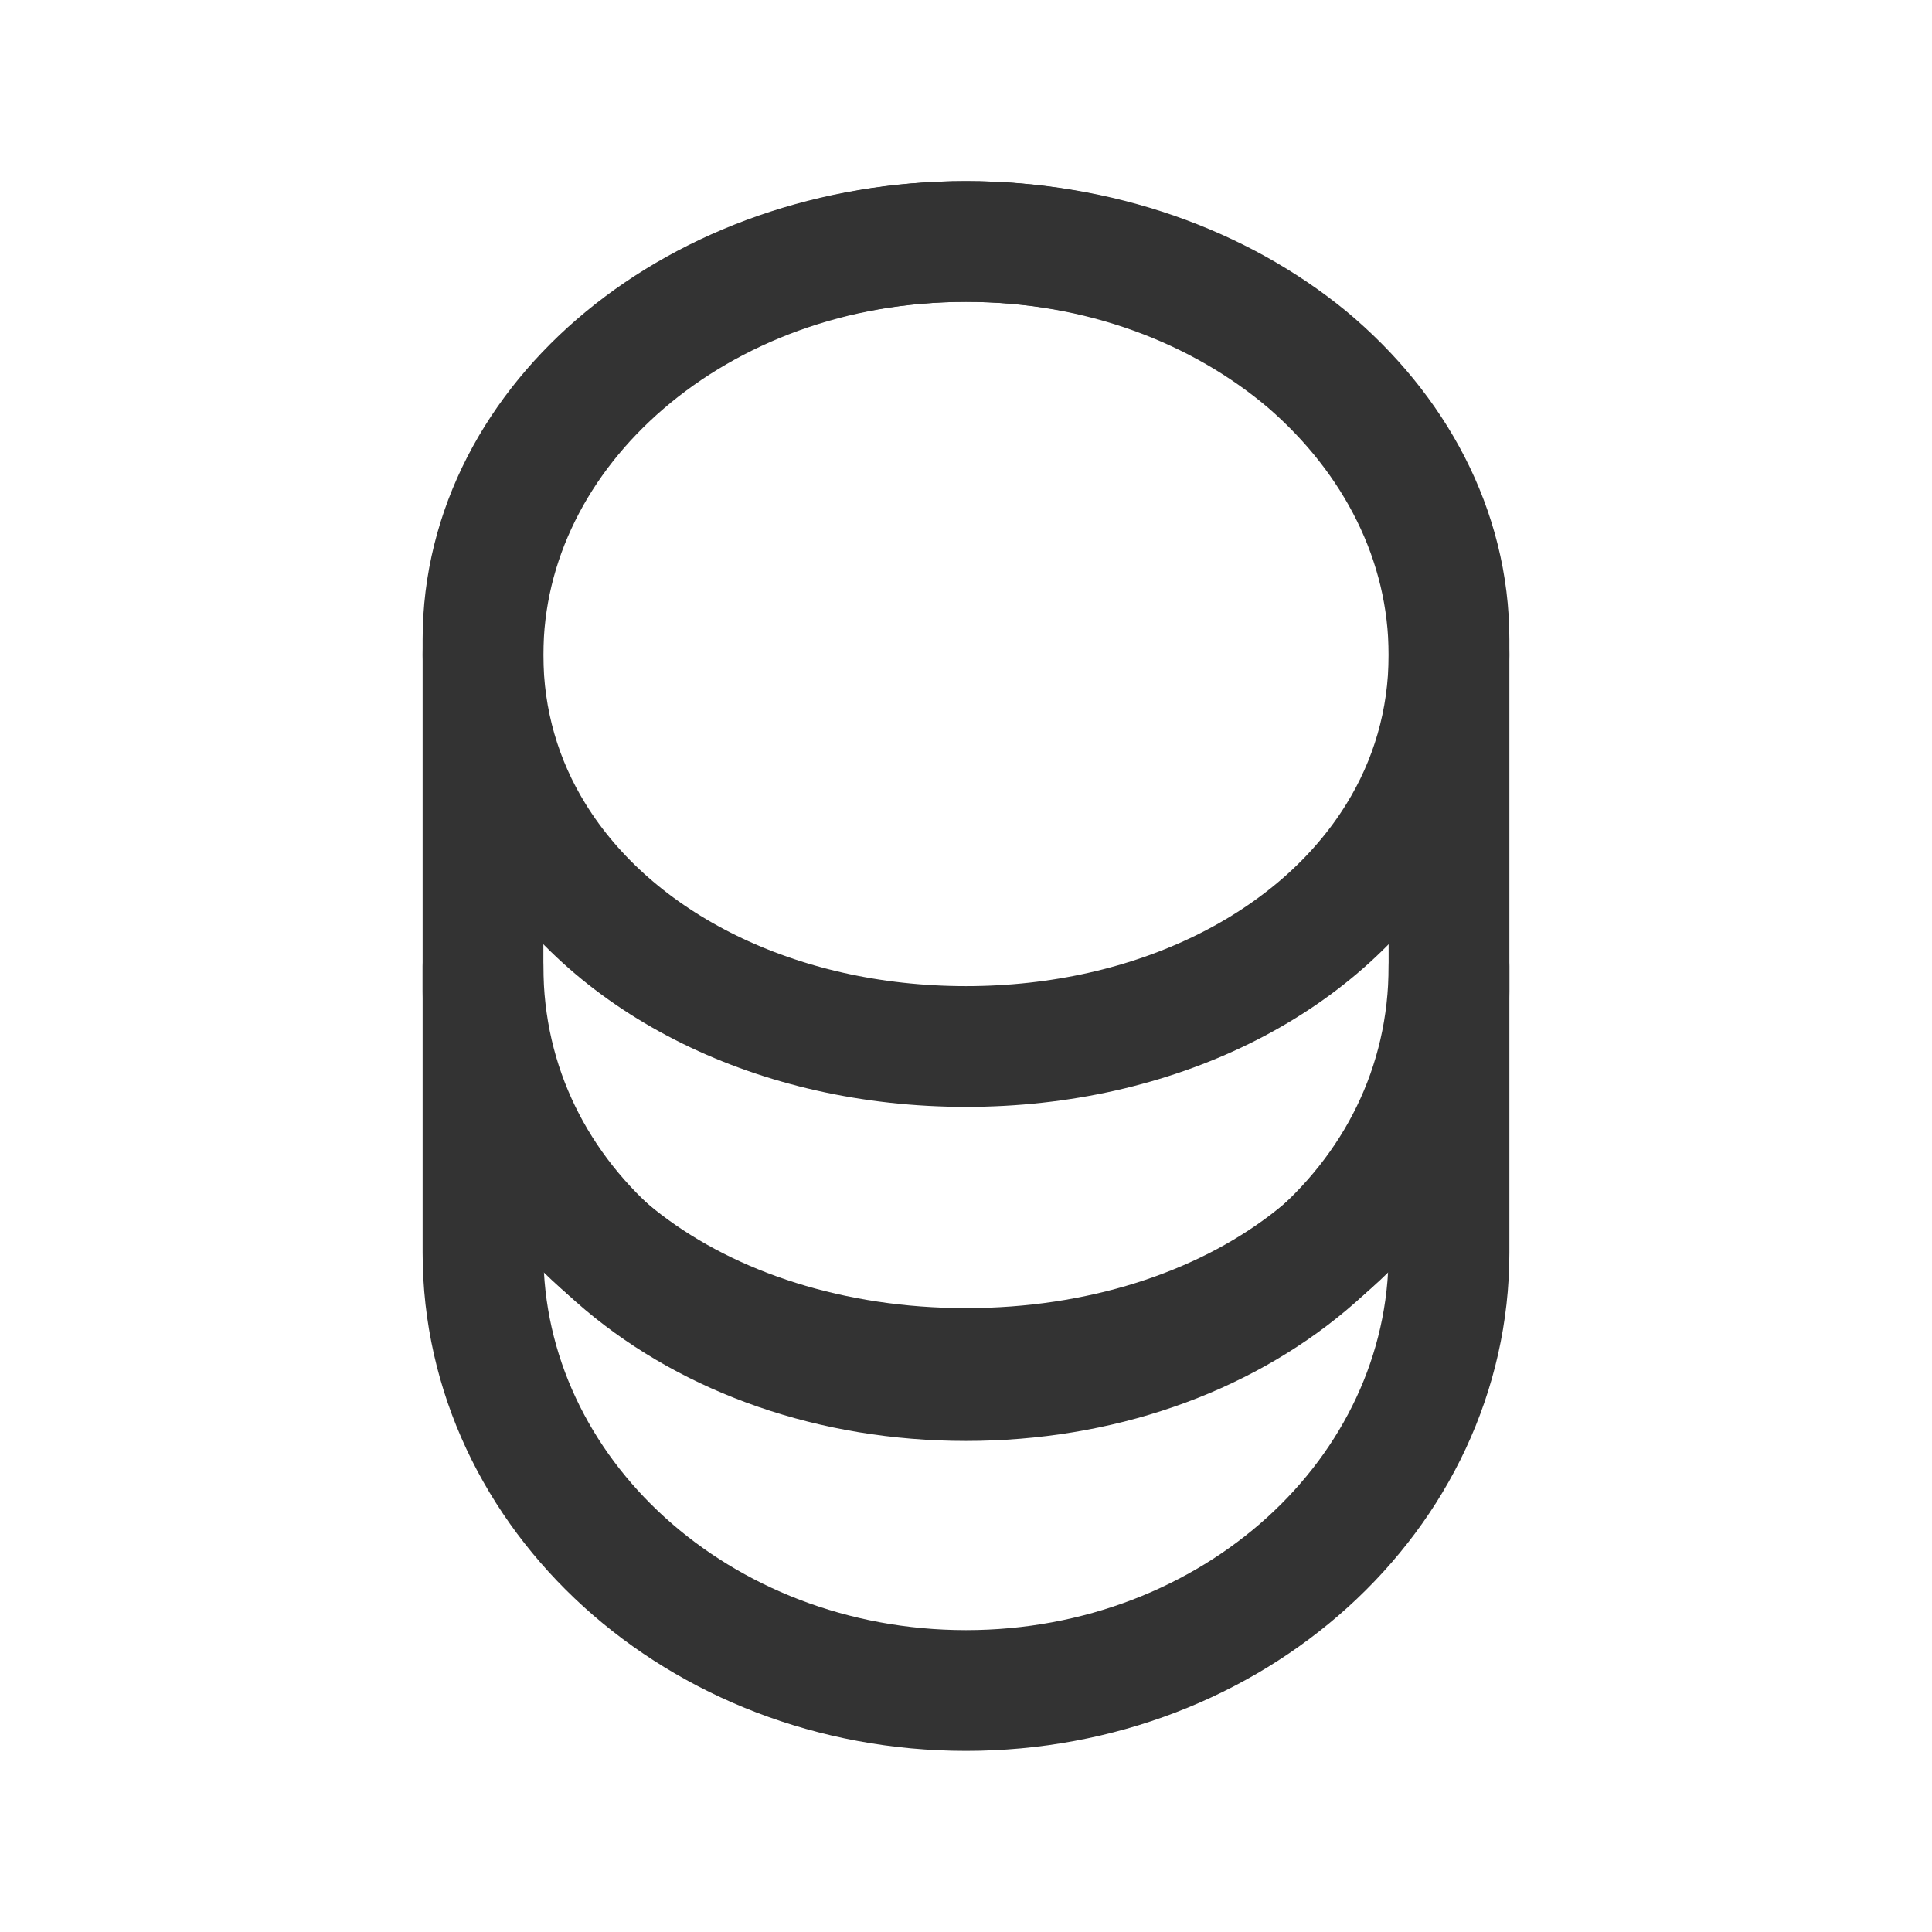<svg width="24" height="24" viewBox="0 0 24 24" fill="none" xmlns="http://www.w3.org/2000/svg">
<path d="M18 12V15.562C18 18.565 15.314 21 12 21C8.686 21 6 18.565 6 15.562V12C6 15.003 8.686 17.15 12 17.15C15.314 17.15 18 15.003 18 12Z" stroke="#333333" stroke-width="1.5" stroke-linecap="round" stroke-linejoin="round"/>
<path d="M18 8.136C18 8.964 17.769 9.727 17.363 10.382C16.375 11.982 14.345 13 12 13C9.655 13 7.625 11.982 6.637 10.382C6.231 9.727 6 8.964 6 8.136C6 6.718 6.674 5.436 7.754 4.509C8.843 3.573 10.338 3 12 3C13.662 3 15.157 3.573 16.246 4.5C17.326 5.436 18 6.718 18 8.136Z" stroke="#333333" stroke-width="1.5" stroke-linecap="round" stroke-linejoin="round"/>
<path d="M18 7.944V12.319C18 15.049 15.314 17 12 17C8.686 17 6 15.049 6 12.319V7.944C6 5.214 8.686 3 12 3C13.662 3 15.157 3.551 16.246 4.444C17.326 5.345 18 6.579 18 7.944Z" stroke="#333333" stroke-width="1.5" stroke-linecap="round" stroke-linejoin="round"/>
</svg>
